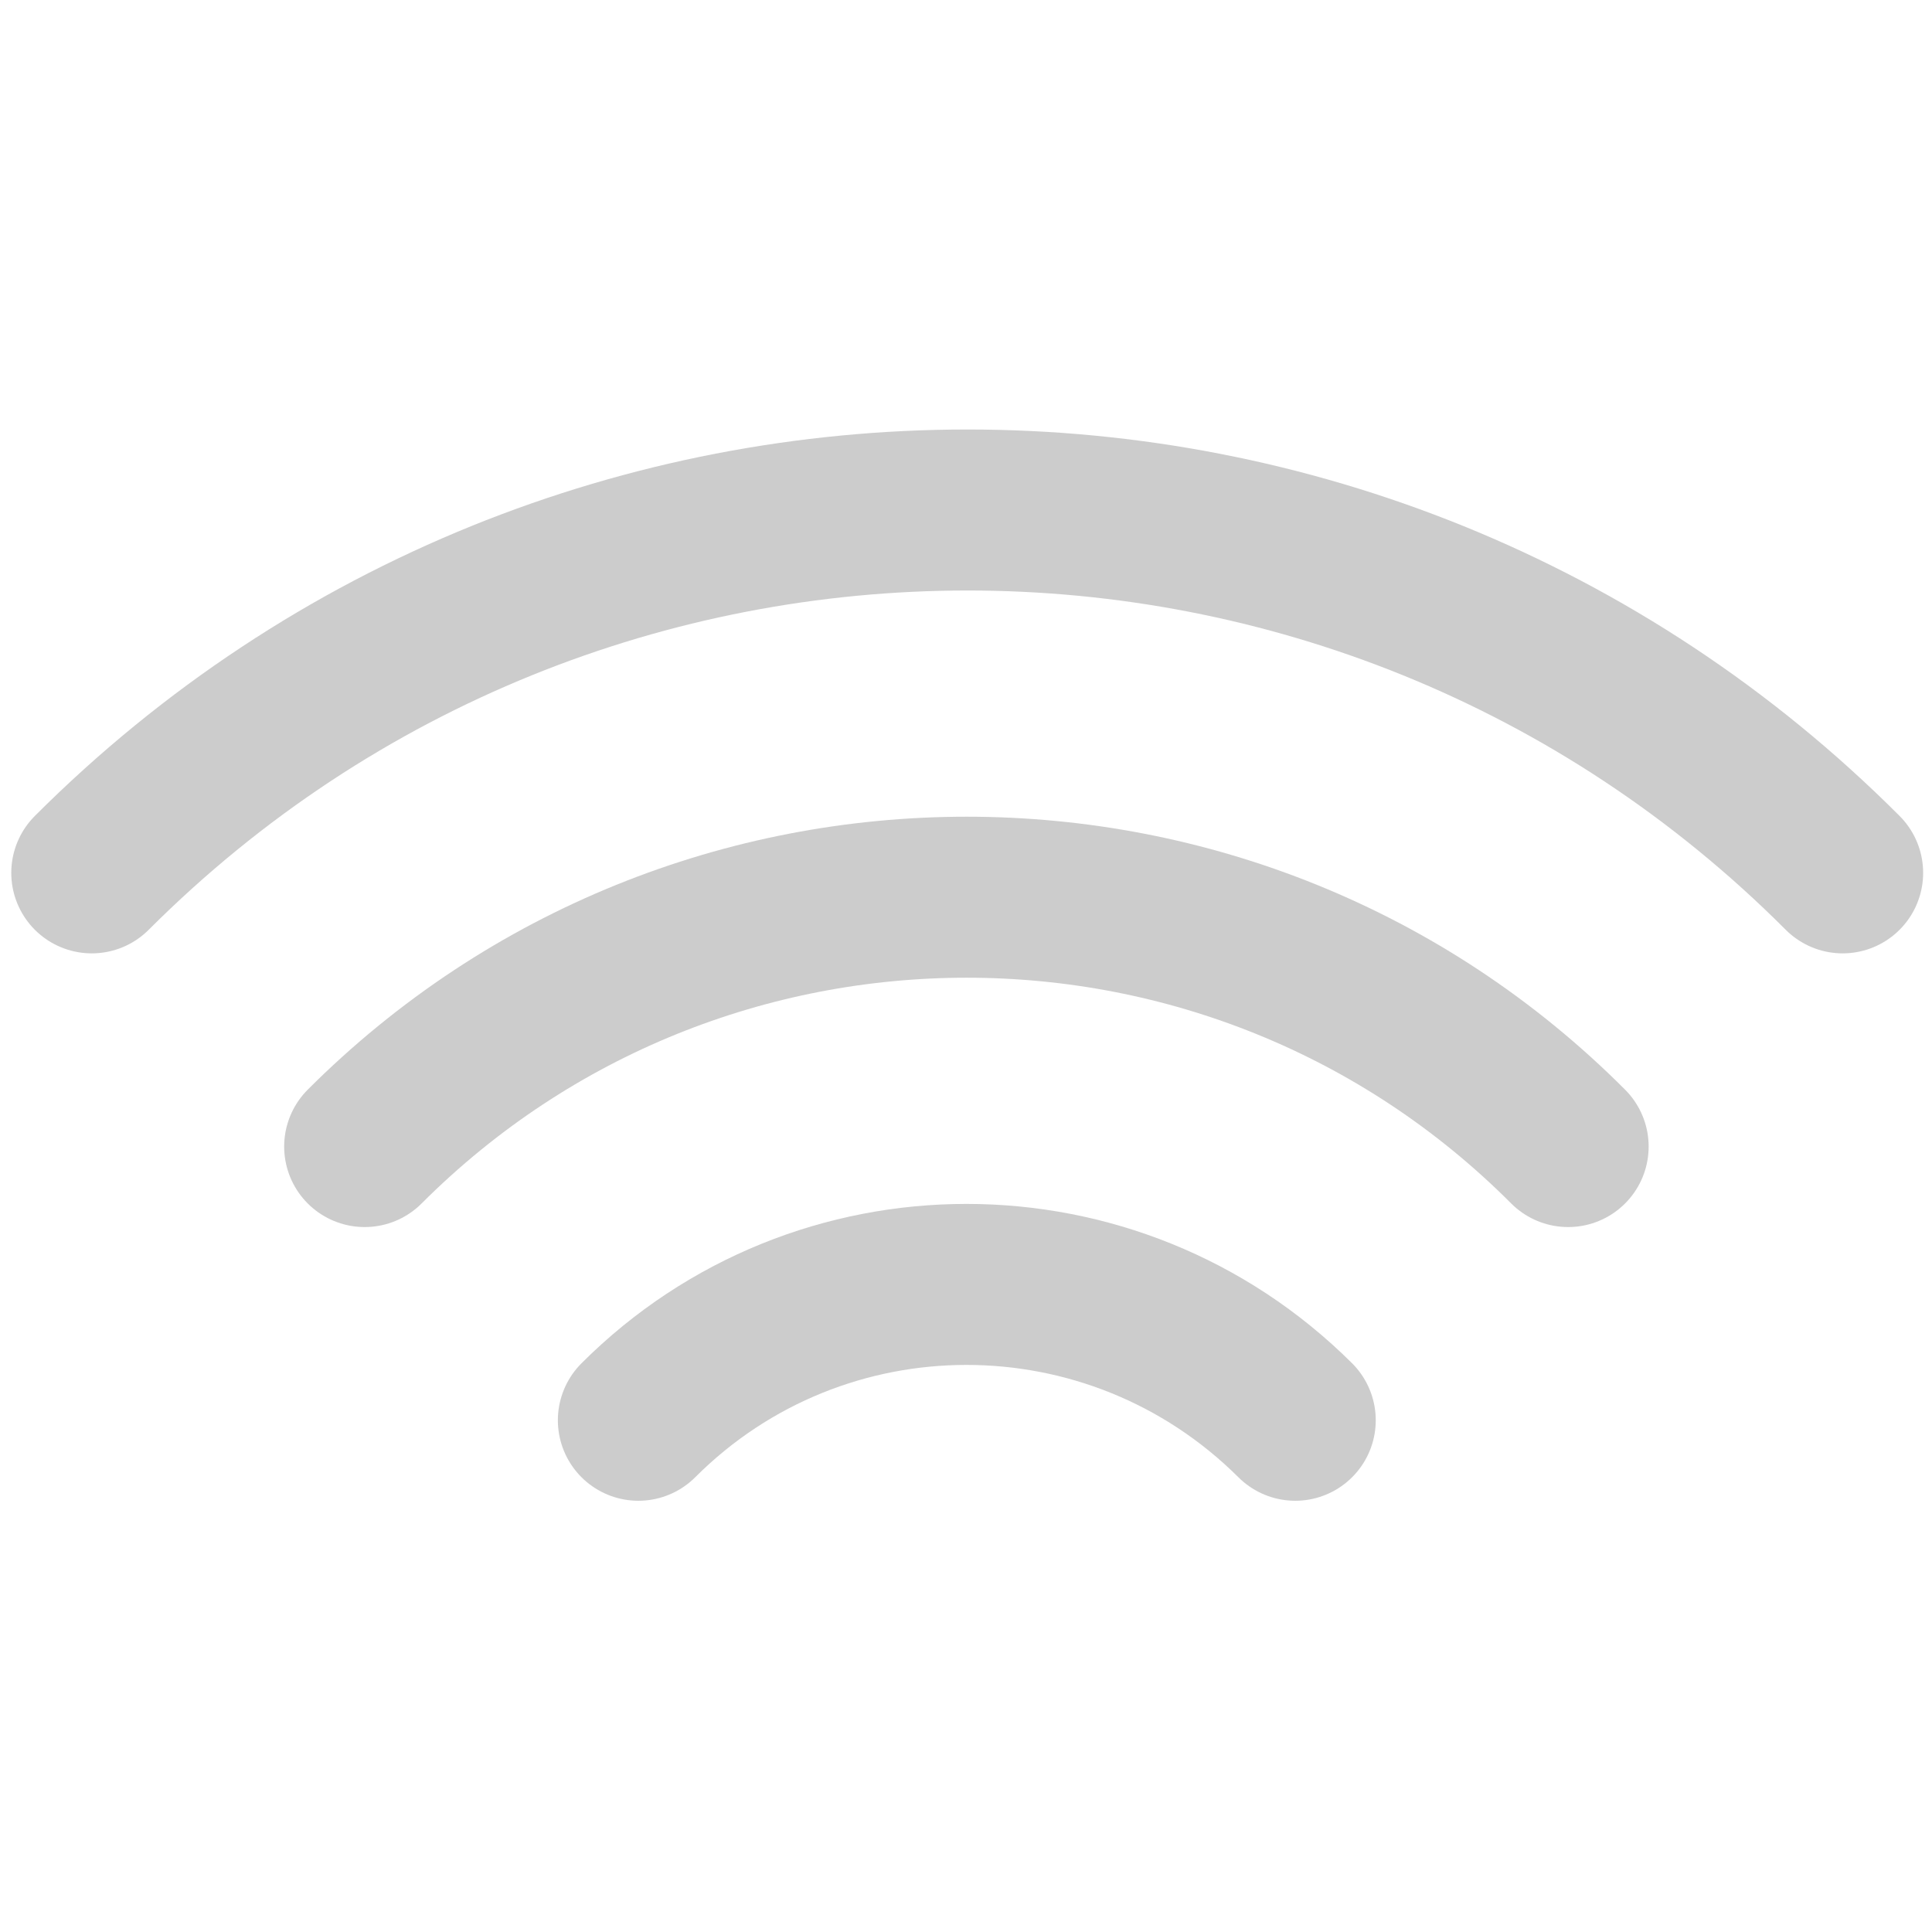 <?xml version="1.0" encoding="UTF-8" standalone="no"?>
<svg
   id="uuid-50b1ee69-1233-4fdc-929a-e8c371be8bd6"
   viewBox="8.2 12.4 24 24"
   version="1.1"
   sodipodi:docname="17.svg"
   width="24"
   height="24"
   inkscape:version="1.1 (c68e22c387, 2021-05-23)"
   xmlns:inkscape="http://www.inkscape.org/namespaces/inkscape"
   xmlns:sodipodi="http://sodipodi.sourceforge.net/DTD/sodipodi-0.dtd"
   xmlns="http://www.w3.org/2000/svg"
   xmlns:svg="http://www.w3.org/2000/svg">
  <sodipodi:namedview
     id="namedview4"
     pagecolor="#505050"
     bordercolor="#eeeeee"
     borderopacity="1"
     inkscape:showpageshadow="0"
     inkscape:pageopacity="0"
     inkscape:pagecheckerboard="0"
     inkscape:deskcolor="#505050"
     showgrid="false"
     inkscape:zoom="20.525"
     inkscape:cx="15.274056"
     inkscape:cy="8.3069428"
     inkscape:window-width="1920"
     inkscape:window-height="1017"
     inkscape:window-x="1912"
     inkscape:window-y="-8"
     inkscape:window-maximized="1"
     inkscape:current-layer="uuid-50b1ee69-1233-4fdc-929a-e8c371be8bd6"
     inkscape:pageshadow="2"
     height="24px" />
  <defs
     id="defs1">
    <style
       id="style1">.uuid-b4fa7c52-8462-4b8a-906e-1e8b0b0b0667{stroke-width:0px;}.uuid-b4fa7c52-8462-4b8a-906e-1e8b0b0b0667,.uuid-4cd3e0e4-96cb-411b-a229-66f8fede852d,.uuid-836df8a9-4901-4a34-9545-839db4fdf914{fill:none;}.uuid-4cd3e0e4-96cb-411b-a229-66f8fede852d{stroke-linecap:round;stroke-linejoin:round;stroke-width:2px;}.uuid-4cd3e0e4-96cb-411b-a229-66f8fede852d,.uuid-836df8a9-4901-4a34-9545-839db4fdf914{stroke:#ccc;}</style>
  </defs>
  <path
     class="uuid-4cd3e0e4-96cb-411b-a229-66f8fede852d"
     d="m 16.13,30.043 c 2.25,-2.25 5.9,-2.25 8.16,0"
     id="path2" />
  <path
     class="uuid-4cd3e0e4-96cb-411b-a229-66f8fede852d"
     d="m 12.73,26.643 c 4.13,-4.13 10.83,-4.13 14.95,0"
     id="path3" />
  <path
     class="uuid-4cd3e0e4-96cb-411b-a229-66f8fede852d"
     d="m 9.34,23.243 c 6.01,-6.01 15.75,-6.01 21.75,0"
     id="path4" />
</svg>
